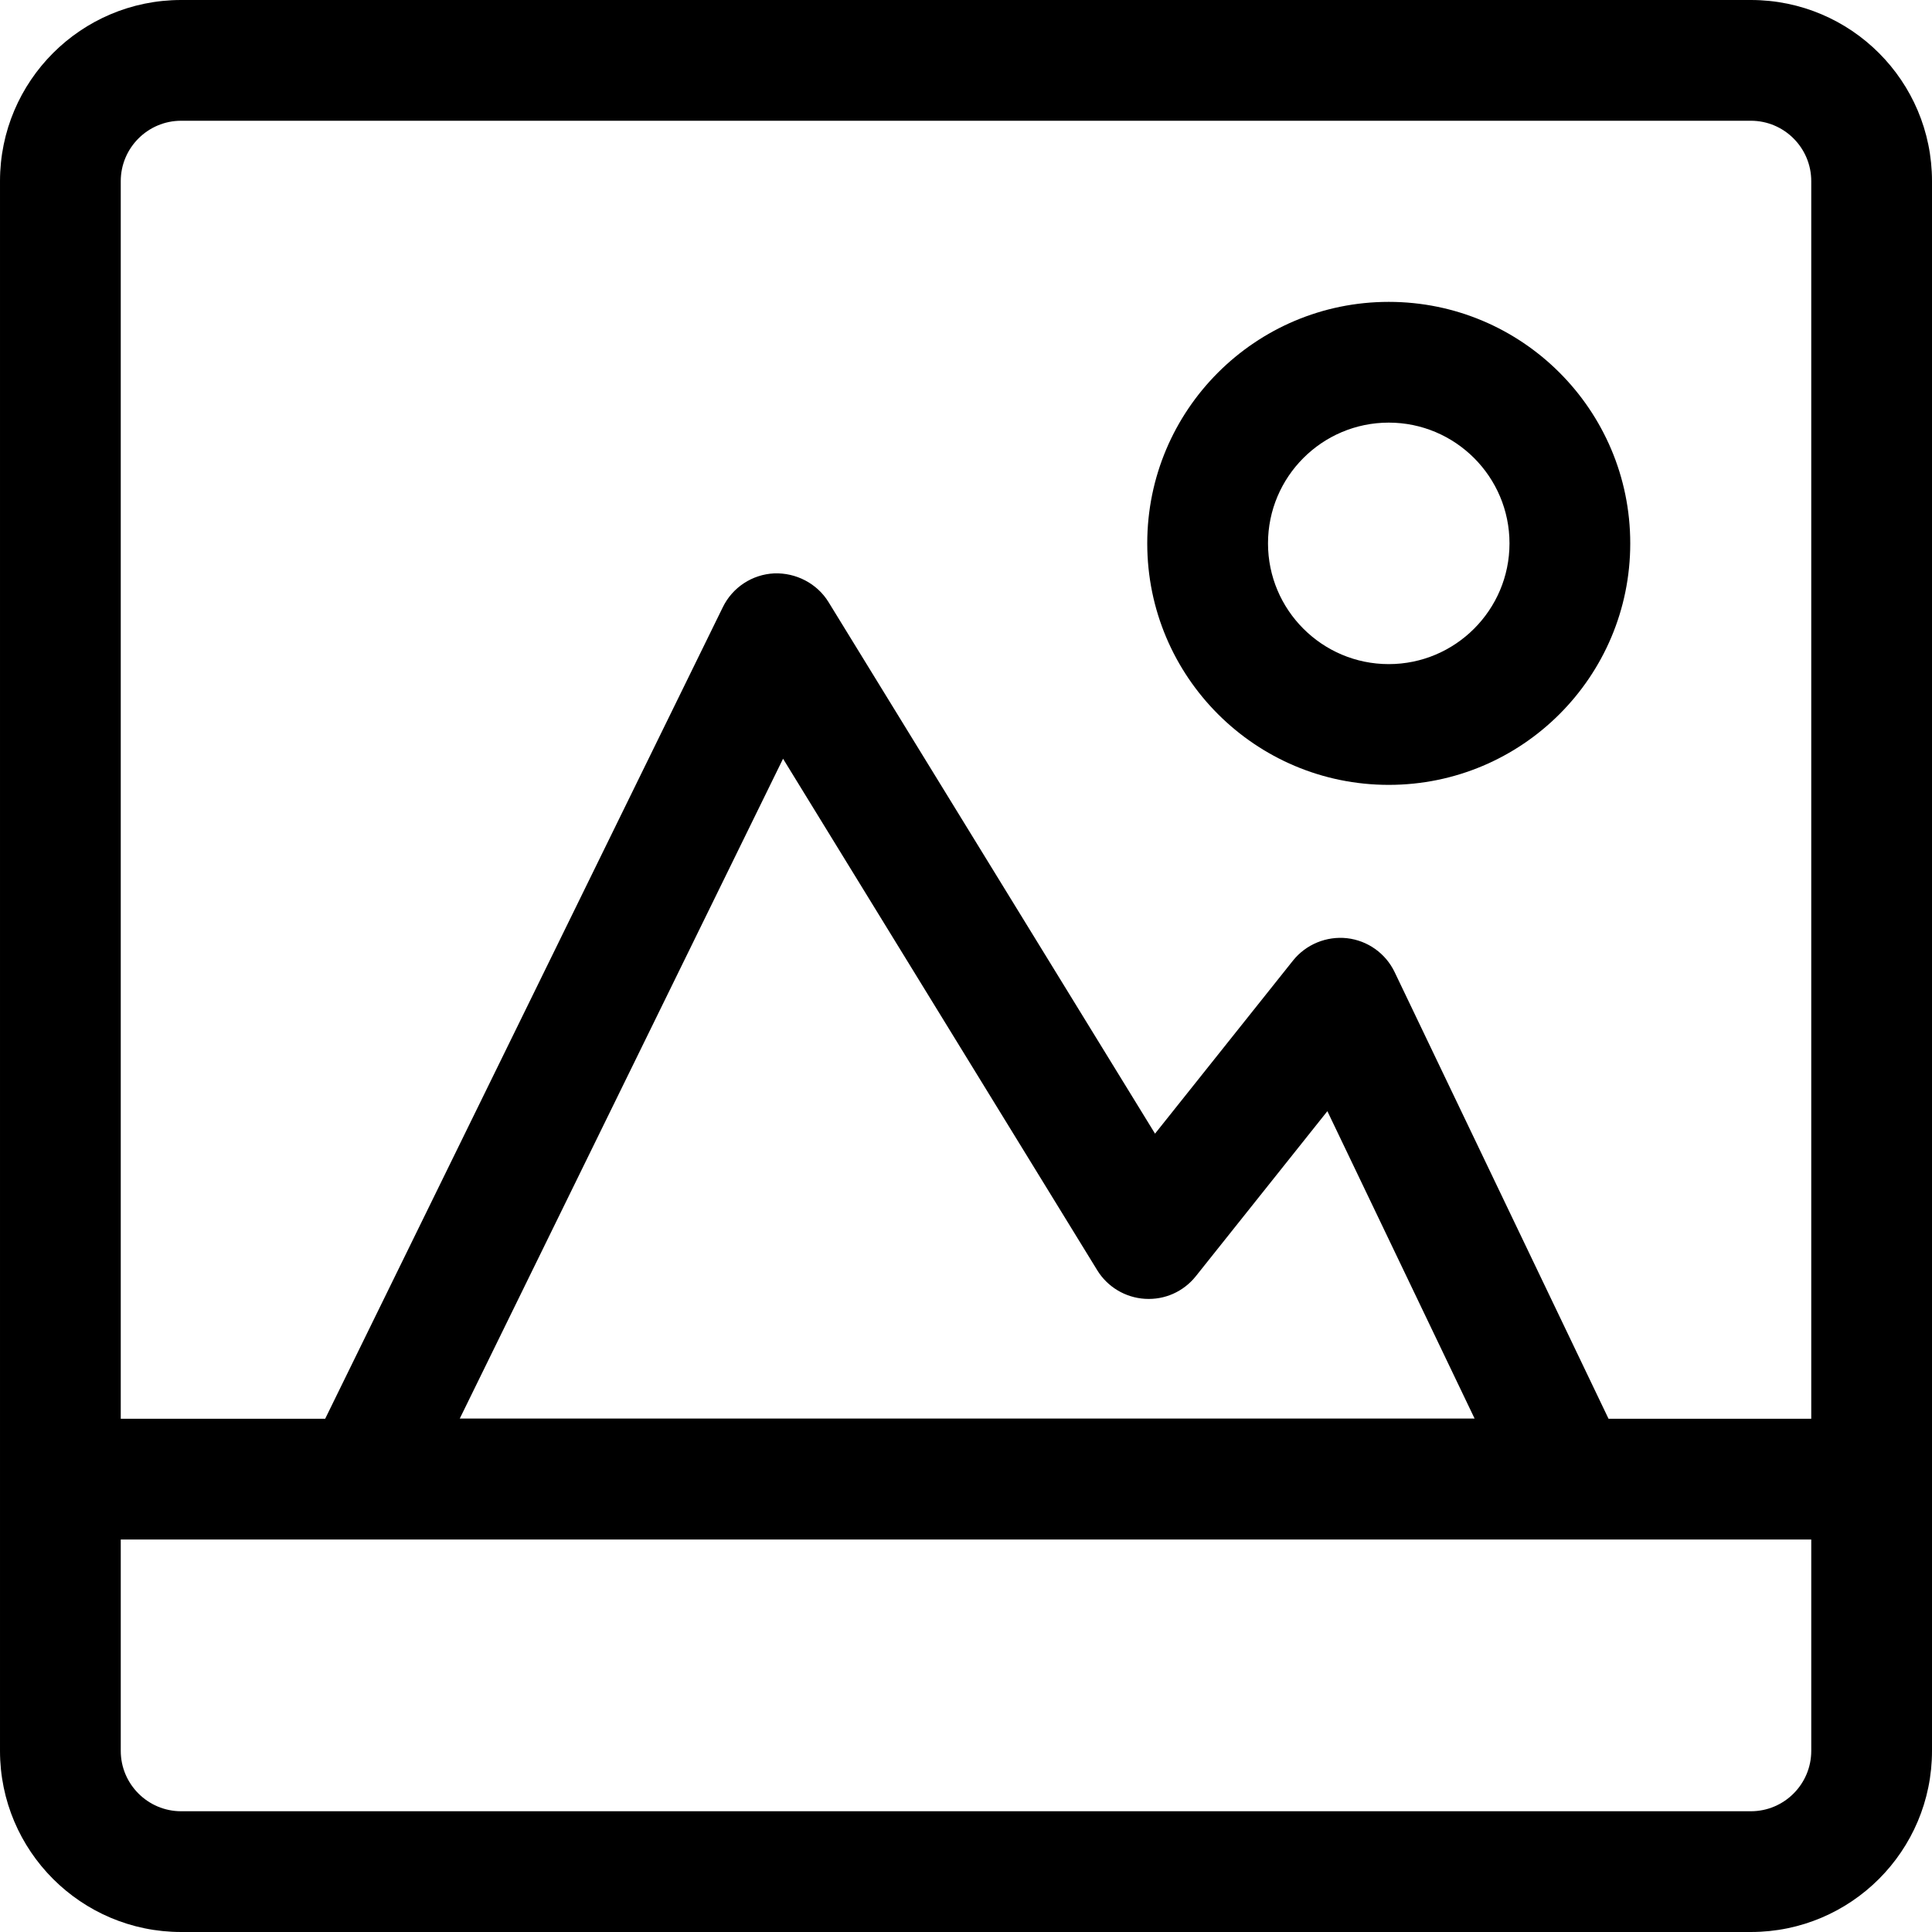 <svg xmlns="http://www.w3.org/2000/svg" viewBox="4.876 4.877 502.247 502.247"><path d="M 460.038 4.877 h -408.076 c -25.995 0 -47.086 21.083 -47.086 47.086 v 408.075 c 0 26.002 21.09 47.086 47.086 47.086 h 408.075 c 26.01 0 47.086 -21.083 47.086 -47.086 v -408.076 c 0 -26.003 -21.075 -47.085 -47.085 -47.085 Z m -408.076 31.39 h 408.075 c 8.66 0 15.695 7.042 15.695 15.695 v 321.744 h -52.696 l -55.606 -116.112 c -2.33 -4.874 -7.005 -8.208 -12.385 -8.821 c -5.318 -0.583 -10.667 1.594 -14.039 5.817 l -35.866 44.993 l -84.883 -138.192 c -2.989 -4.858 -8.476 -7.664 -14.117 -7.457 c -5.717 0.268 -10.836 3.633 -13.35 8.775 l -103.384 210.997 h -53.139 v -321.744 c 0 -8.652 7.05 -15.695 15.695 -15.695 Z m 72.437 337.378 l 84.04 -171.528 l 81.665 132.956 c 2.667 4.361 7.311 7.135 12.415 7.45 c 5.196 0.314 10.039 -1.894 13.227 -5.879 l 34.196 -42.901 l 38.272 79.902 h -263.815 Z m 335.639 102.088 h -408.076 c -8.645 0 -15.695 -7.043 -15.695 -15.695 v -54.941 h 439.466 v 54.941 c 0 8.652 -7.036 15.695 -15.695 15.695 Z m -94.141 -266.819 c 34.67 0 62.781 -28.111 62.781 -62.781 c 0 -34.671 -28.111 -62.781 -62.781 -62.781 c -34.671 0 -62.781 28.11 -62.781 62.781 s 28.11 62.781 62.781 62.781 Z m 0 -94.171 c 17.304 0 31.39 14.078 31.39 31.39 s -14.086 31.39 -31.39 31.39 c -17.32 0 -31.39 -14.079 -31.39 -31.39 c 0 -17.312 14.07 -31.39 31.39 -31.39 Z" fill="#000000"></path></svg>
